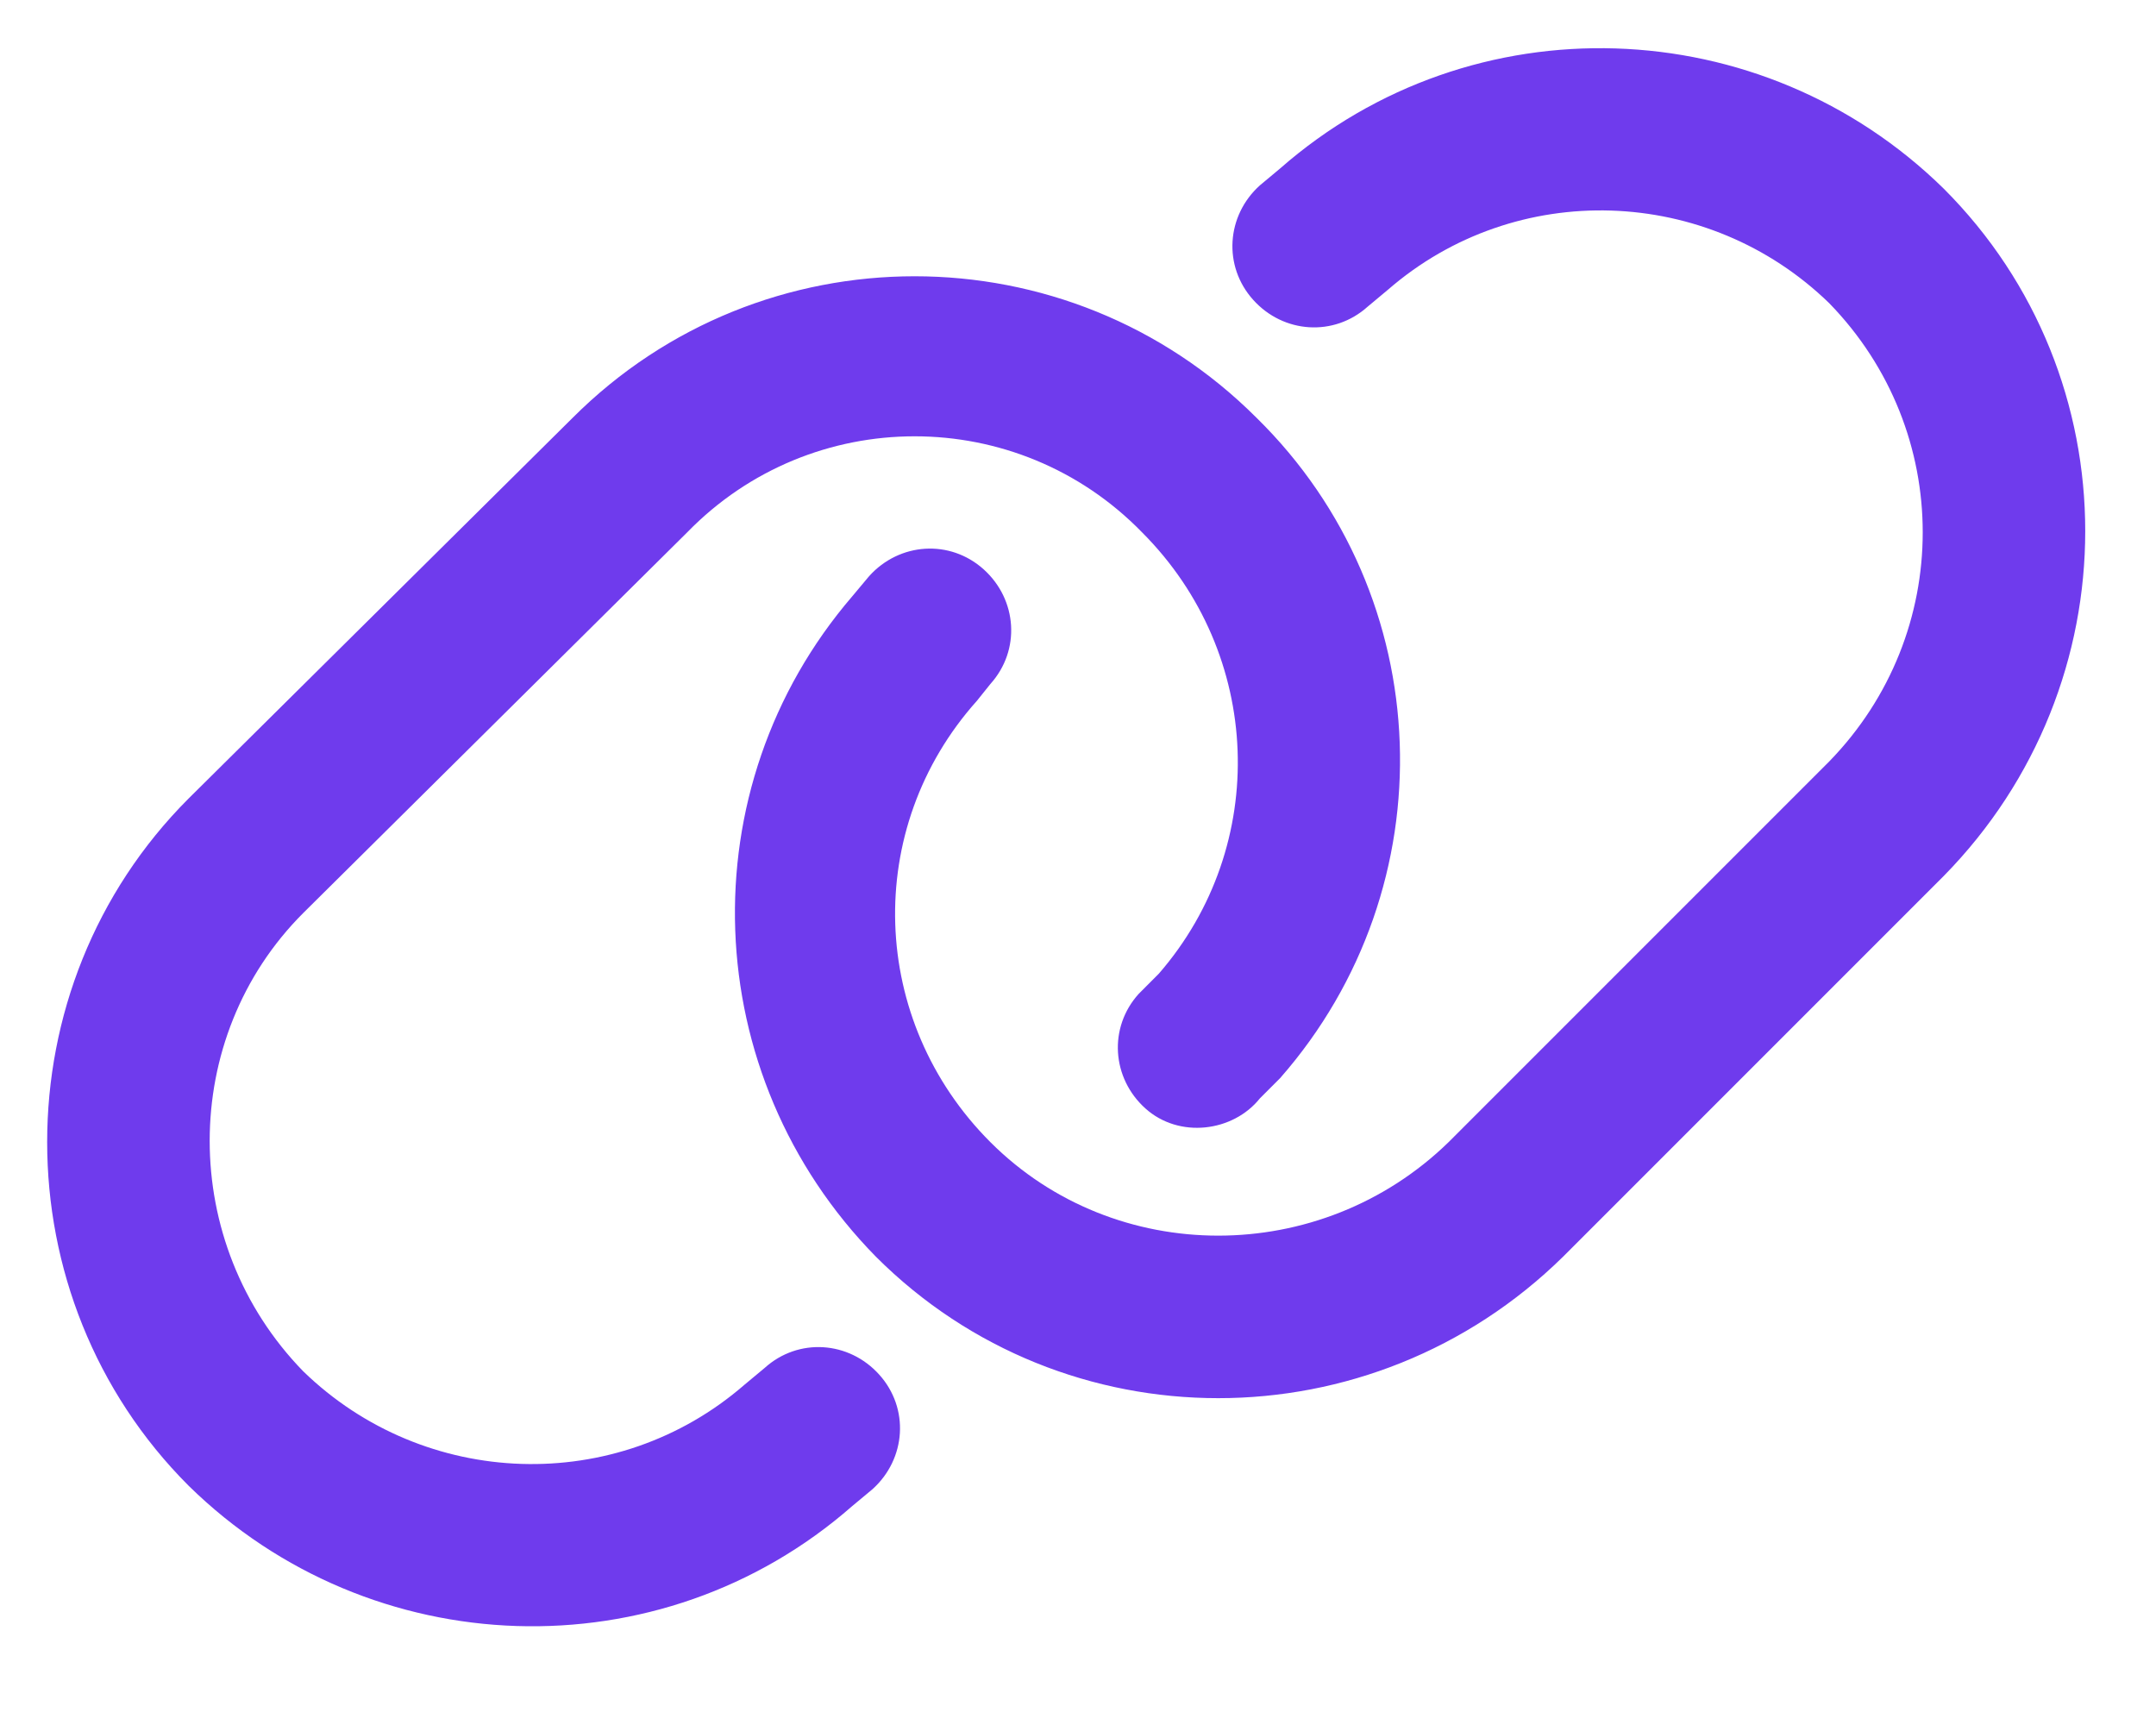<svg width="40" height="32" viewBox="0 0 40 32" fill="none" xmlns="http://www.w3.org/2000/svg">
<path d="M36.062 16.25L29 23.312C25.438 26.812 19.75 26.812 16.25 23.312C12.938 19.938 12.75 14.625 15.812 11.062L16.125 10.688C16.688 10.062 17.625 10 18.25 10.562C18.875 11.125 18.938 12.062 18.375 12.688L18.125 13C16 15.375 16.125 18.938 18.375 21.188C20.688 23.5 24.5 23.5 26.875 21.188L33.938 14.125C36.25 11.75 36.25 8 33.938 5.625C31.688 3.438 28.125 3.312 25.75 5.375L25.375 5.688C24.75 6.25 23.812 6.188 23.25 5.562C22.688 4.938 22.75 4 23.375 3.438L23.75 3.125C27.312 0 32.688 0.188 36.062 3.5C39.562 7 39.562 12.688 36.062 16.25ZM3.5 14.812L10.625 7.75C14.125 4.25 19.812 4.25 23.312 7.75C26.688 11.062 26.875 16.438 23.75 20L23.375 20.375C22.875 21 21.875 21.125 21.25 20.562C20.625 20 20.562 19.062 21.125 18.438L21.5 18.062C23.562 15.688 23.438 12.125 21.188 9.875C18.875 7.5 15.062 7.5 12.75 9.875L5.625 16.938C3.312 19.25 3.312 23.062 5.625 25.438C7.875 27.625 11.438 27.75 13.812 25.688L14.188 25.375C14.812 24.812 15.75 24.875 16.312 25.5C16.875 26.125 16.812 27.062 16.188 27.625L15.812 27.938C12.25 31.062 6.875 30.875 3.5 27.562C0 24.062 0 18.312 3.5 14.812Z" fill="#6F3BED"/>
</svg>

